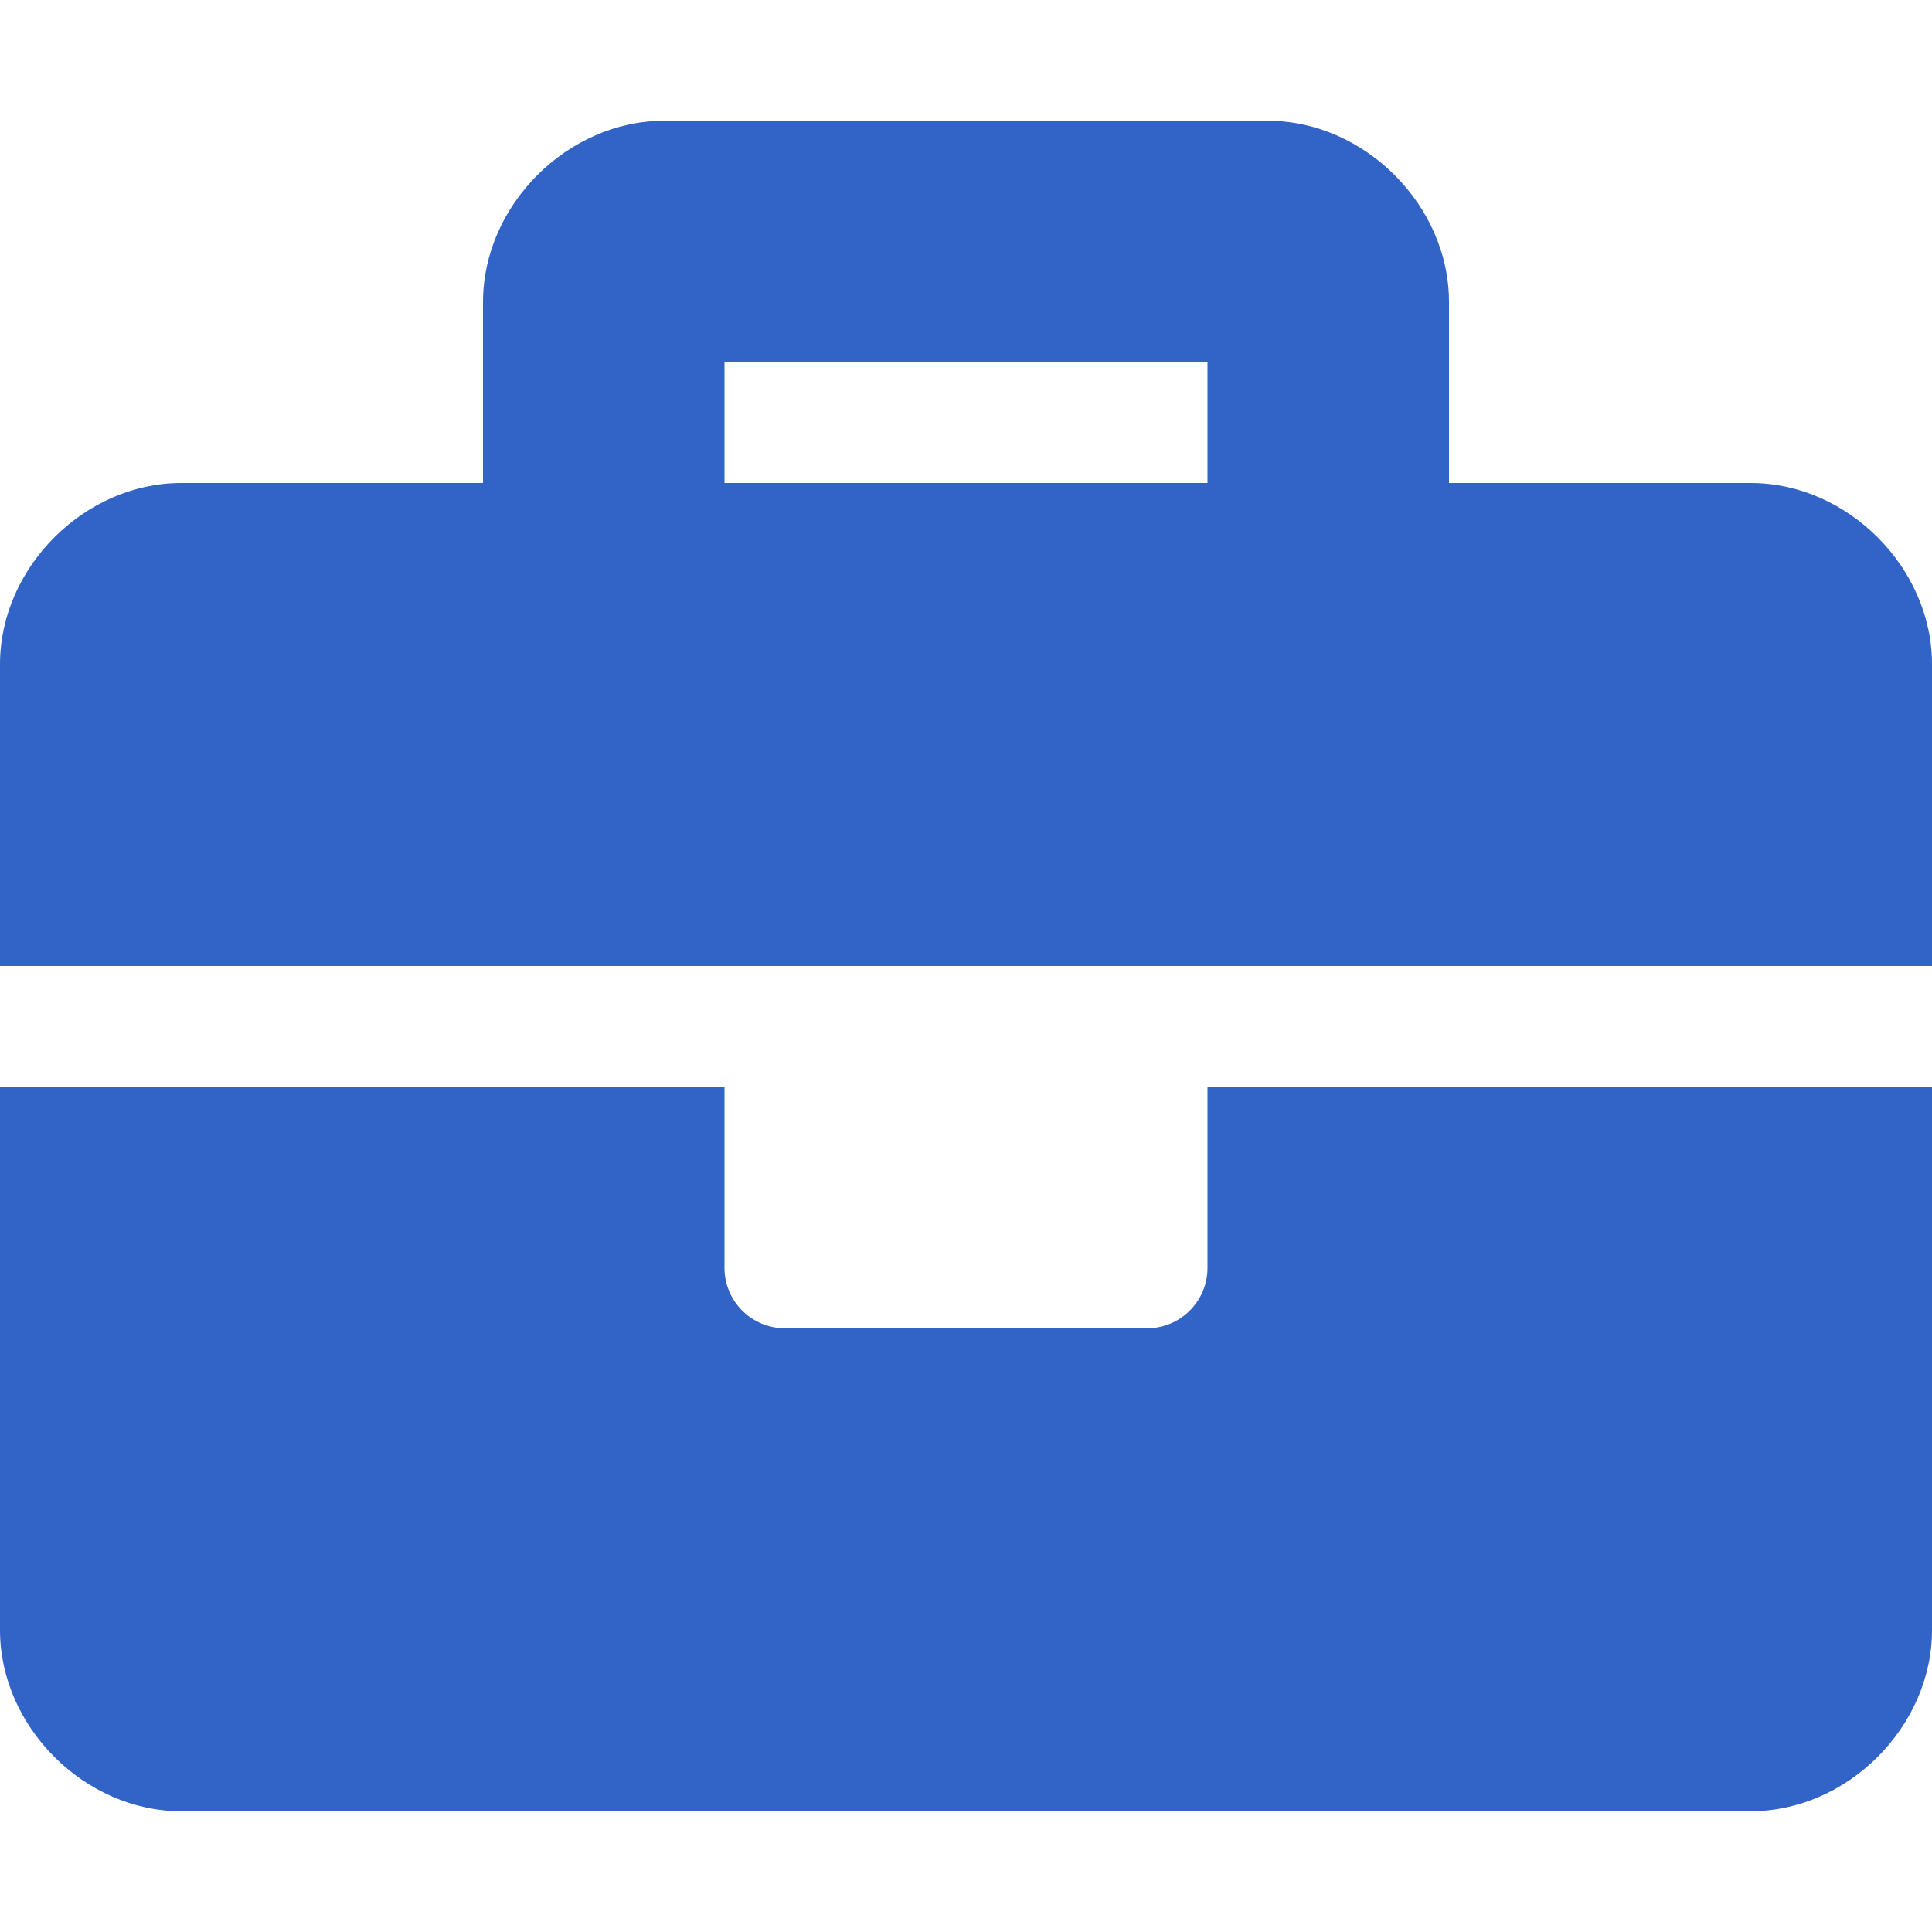 <svg aria-hidden="true" focusable="false" data-prefix="fas" data-icon="briefcase"
     class="svg-inline--fa fa-briefcase fa-w-16" role="img" xmlns="http://www.w3.org/2000/svg" viewBox="0 0 512 512">
    <path fill="#3264C8"
          d="M320 336c0 8.84-7.16 16-16 16h-96c-8.84 0-16-7.16-16-16v-48H0v144c0 25.6 22.4 48 48 48h416c25.6 0 48-22.4 48-48V288H320v48zm144-208h-80V80c0-25.6-22.4-48-48-48H176c-25.6 0-48 22.4-48 48v48H48c-25.6 0-48 22.4-48 48v80h512v-80c0-25.6-22.4-48-48-48zm-144 0H192V96h128v32z"></path>
</svg>